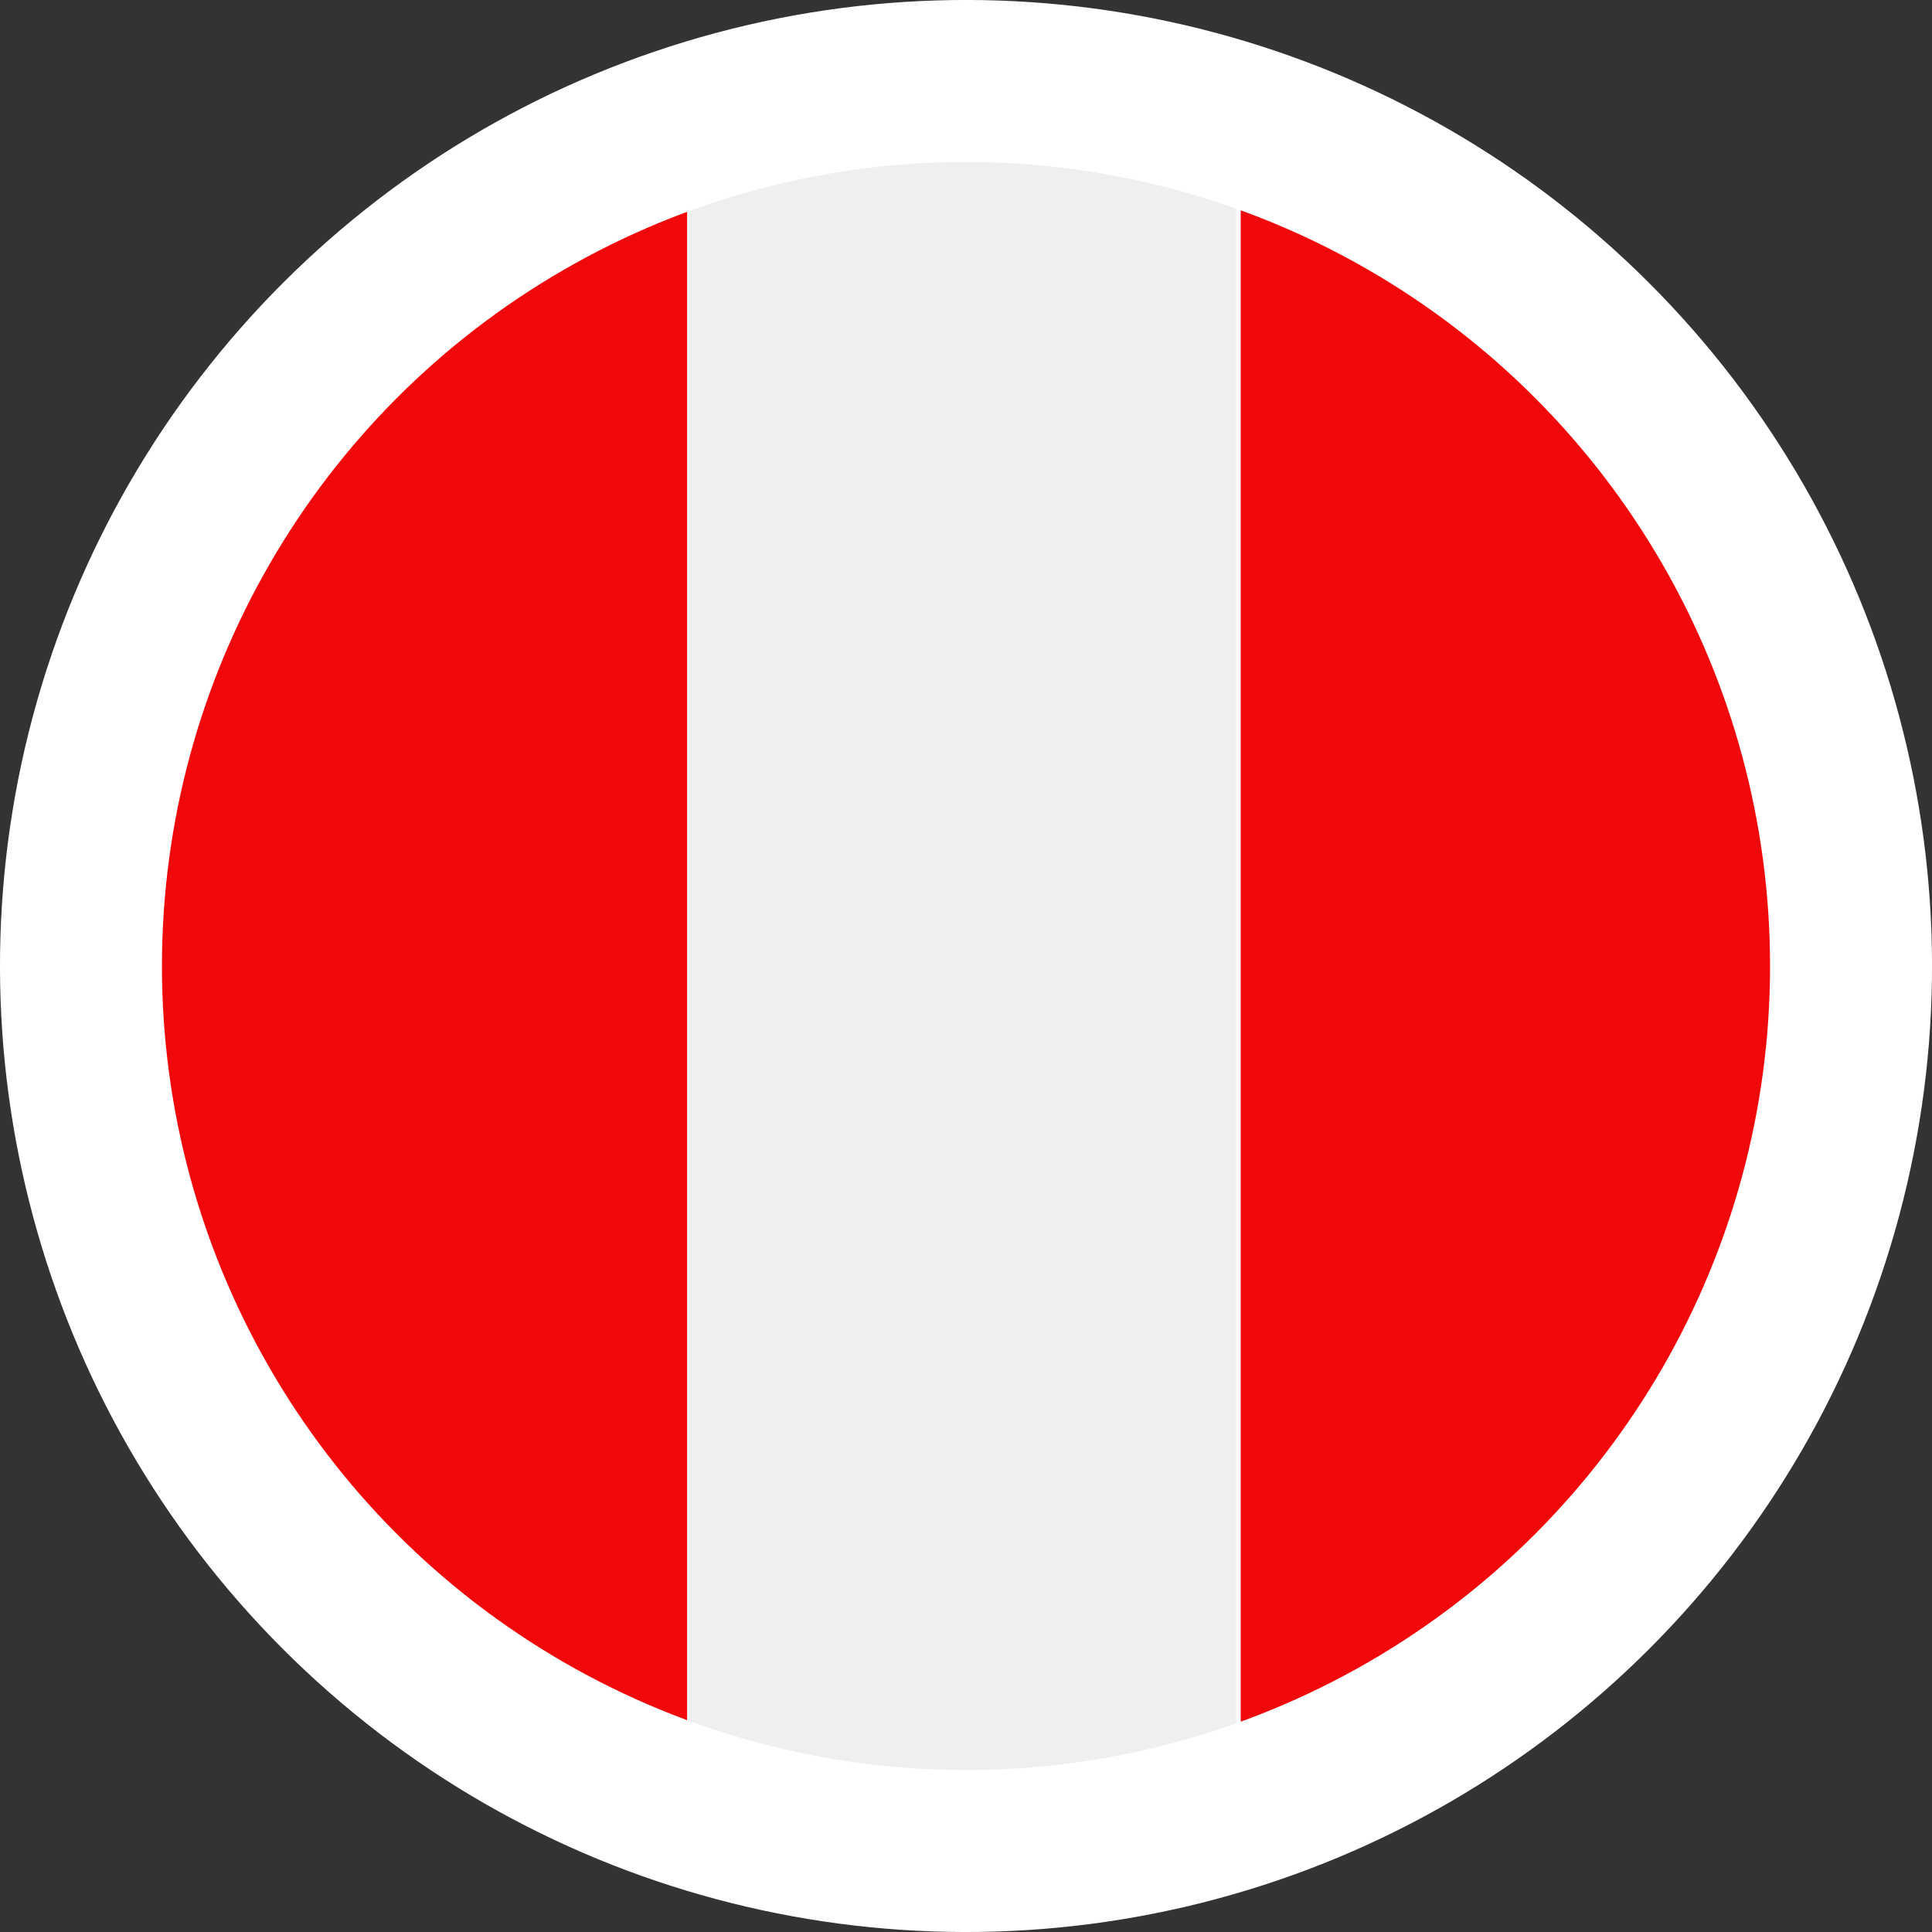 <svg xmlns="http://www.w3.org/2000/svg" xmlns:xlink="http://www.w3.org/1999/xlink" id="Capa_2" data-name="Capa 2" viewBox="0 0 444.52 444.52"><rect x="0" y="0" width="444.52" height="444.52" fill="#333333" stroke="none"/><defs><style> .cls-1 { fill: #f1080b; } .cls-2 { fill: #fff; } .cls-3 { fill: none; } .cls-4 { fill: #efefef; } .cls-5 { clip-path: url(#clippath); } </style><clipPath id="clippath"><circle class="cls-3" cx="222.26" cy="222.26" r="185"></circle></clipPath></defs><g id="Capa_1-2" data-name="Capa 1"><g><circle class="cls-2" cx="222.26" cy="222.26" r="222.26" transform="translate(-92.06 222.26) rotate(-45)"></circle><g class="cls-5"><g><rect class="cls-1" x="31.8" y="16.7" width="126.32" height="411.11"></rect><rect class="cls-4" x="158.12" y="16.7" width="126.32" height="411.11"></rect><rect class="cls-1" x="285.47" y="16.7" width="126.32" height="411.11"></rect></g></g></g></g></svg>